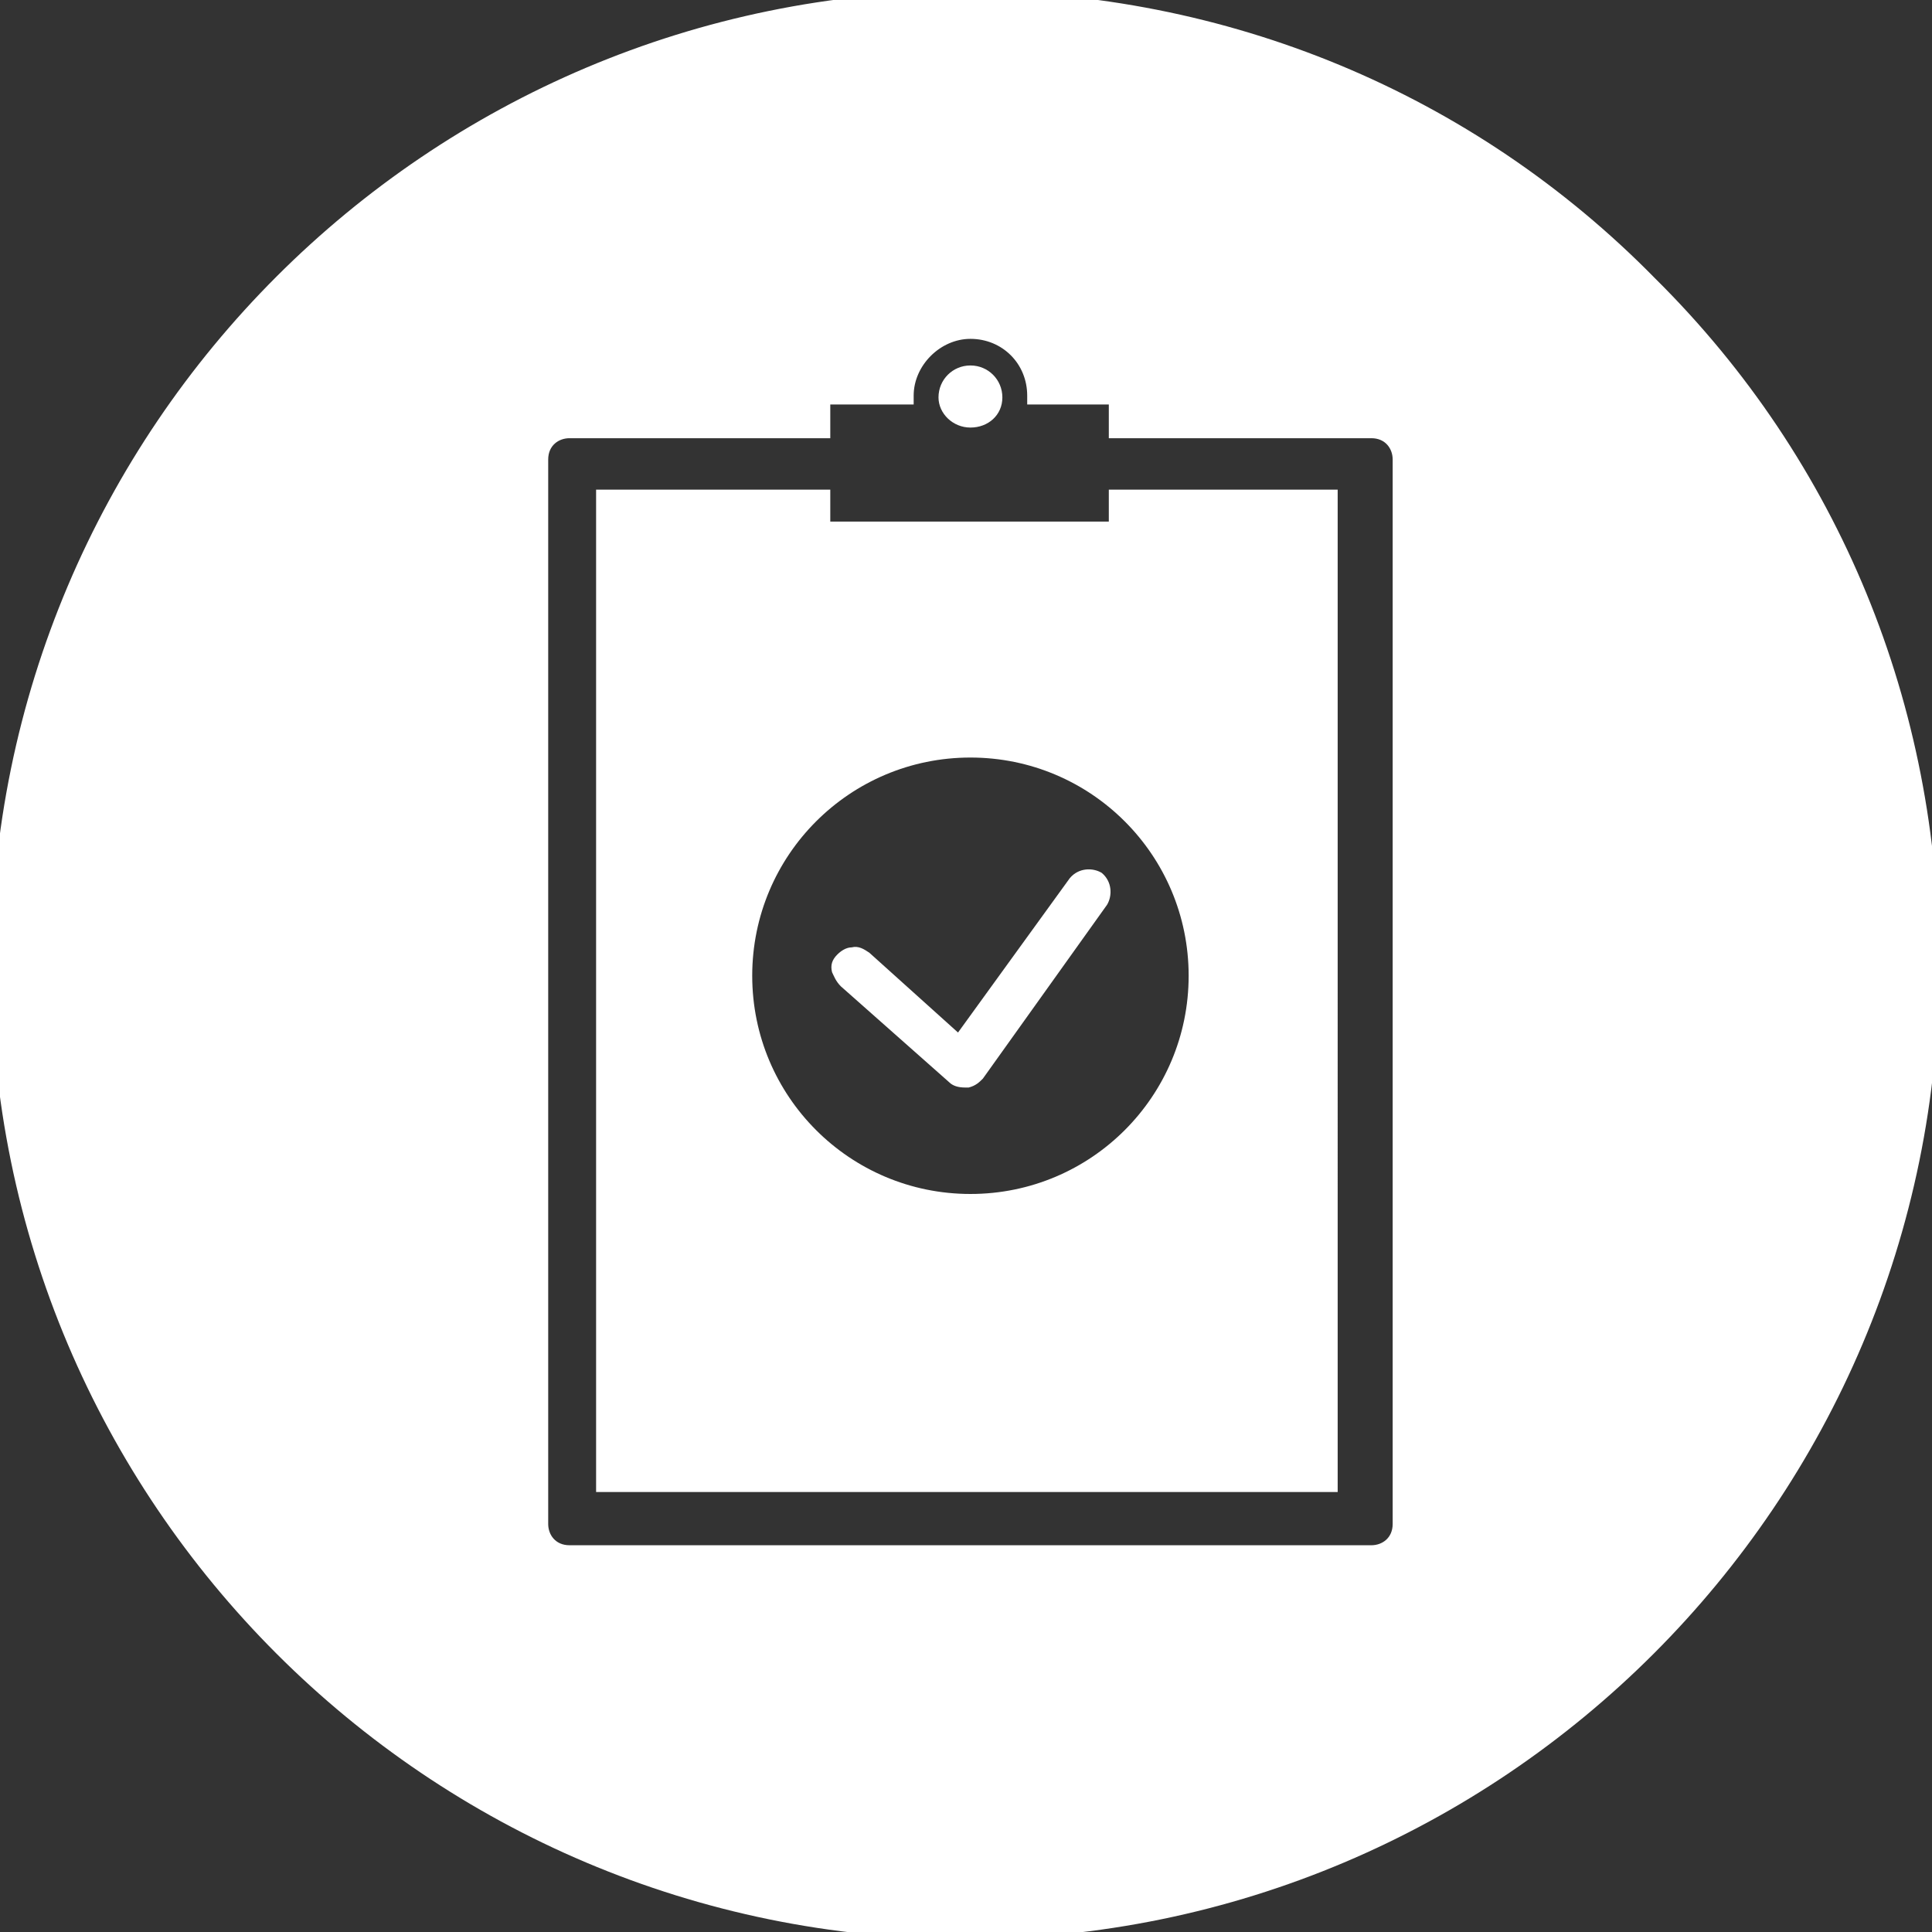 <svg xmlns="http://www.w3.org/2000/svg" xml:space="preserve" id="圖層_1" x="0" y="0" style="enable-background:new 0 0 108.9 108.9" version="1.1" viewBox="0 0 108.9 108.9"><rect x="0" y="0" width="108.9" height="108.9" fill="#333333" stroke="none"/><style>.st0{fill:#fff}</style><path d="M54.7 24.1c1 0 1.8-.7 1.8-1.7s-.8-1.8-1.8-1.8-1.8.8-1.8 1.8c0 .9.8 1.7 1.8 1.7zM75.4 27.6H62.5v1.8H46.8v-1.8H33.6v56.5h41.8V27.6zM42.4 55c0-6.8 5.5-12.3 12.3-12.3S67 48.2 67 55s-5.5 12.3-12.3 12.3S42.4 61.8 42.4 55z" class="st0"/><path d="M93.3 15.7C83 5.2 69.1-.5 54.4-.5 24.1-.5-.5 24.1-.5 54.4s24.6 54.9 54.9 54.9 54.9-24.6 54.9-54.9c0-14.6-5.6-28.4-16-38.7zM30.9 85.9v-60c0-.8.6-1.2 1.2-1.2h14.7v-1.9h4.7v-.5c0-1.7 1.5-3.2 3.2-3.2 1.8 0 3.2 1.4 3.2 3.2v.5h4.6v1.9h14.8c.8 0 1.2.6 1.2 1.2v60c0 .8-.6 1.2-1.2 1.2H32.1c-.8 0-1.2-.6-1.2-1.2z" class="st0"/><path d="m47.4 55.6 6.1 5.4c.2.2.5.3.9.3h.2c.4-.1.6-.3.8-.5l7-9.8c.3-.5.3-1.3-.3-1.8-.5-.3-1.3-.3-1.8.3L54 58.2l-5-4.5c-.3-.2-.6-.4-1-.3-.3 0-.6.2-.8.4-.3.3-.4.6-.3 1 .1.2.2.5.5.8z" class="st0"/></svg>